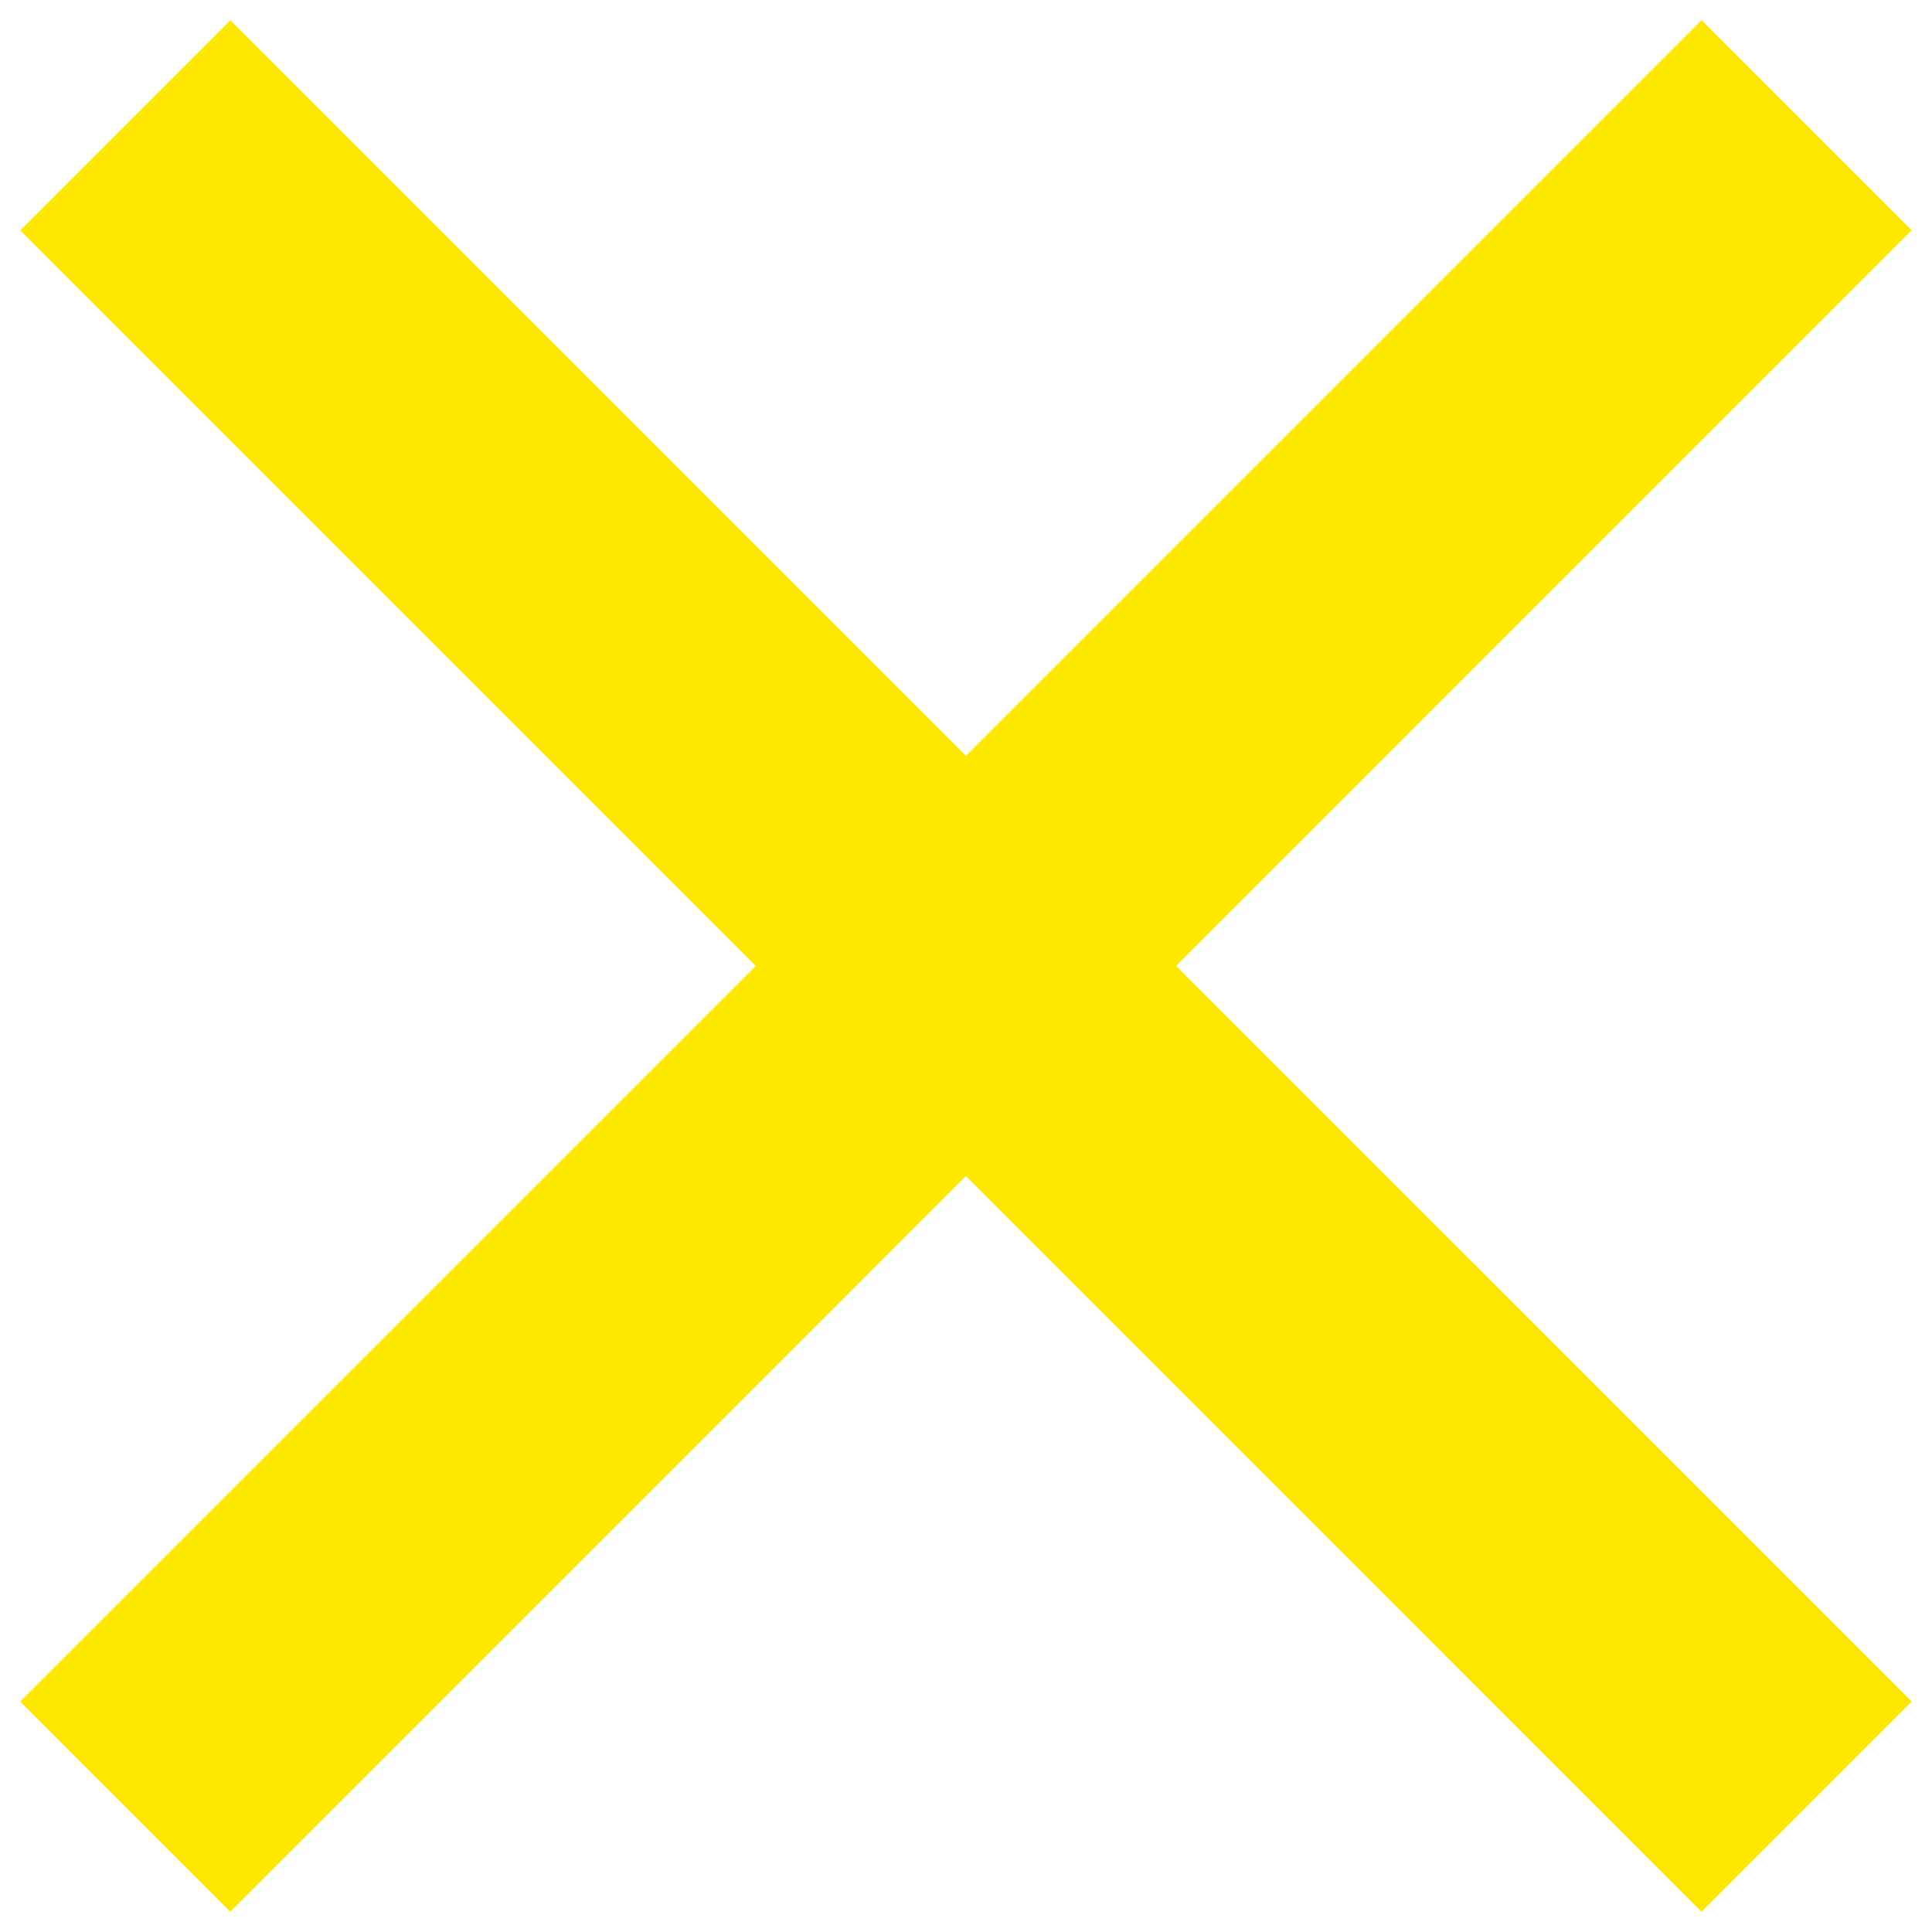 <svg width="26" height="26" fill="none" xmlns="http://www.w3.org/2000/svg"><path fill="#FFE800" d="m3.1.272 22.628 22.627-2.829 2.829L.272 3.1z"/><path fill="#FFE800" d="M25.727 3.1 3.1 25.728.272 22.899 22.899.272z"/></svg>